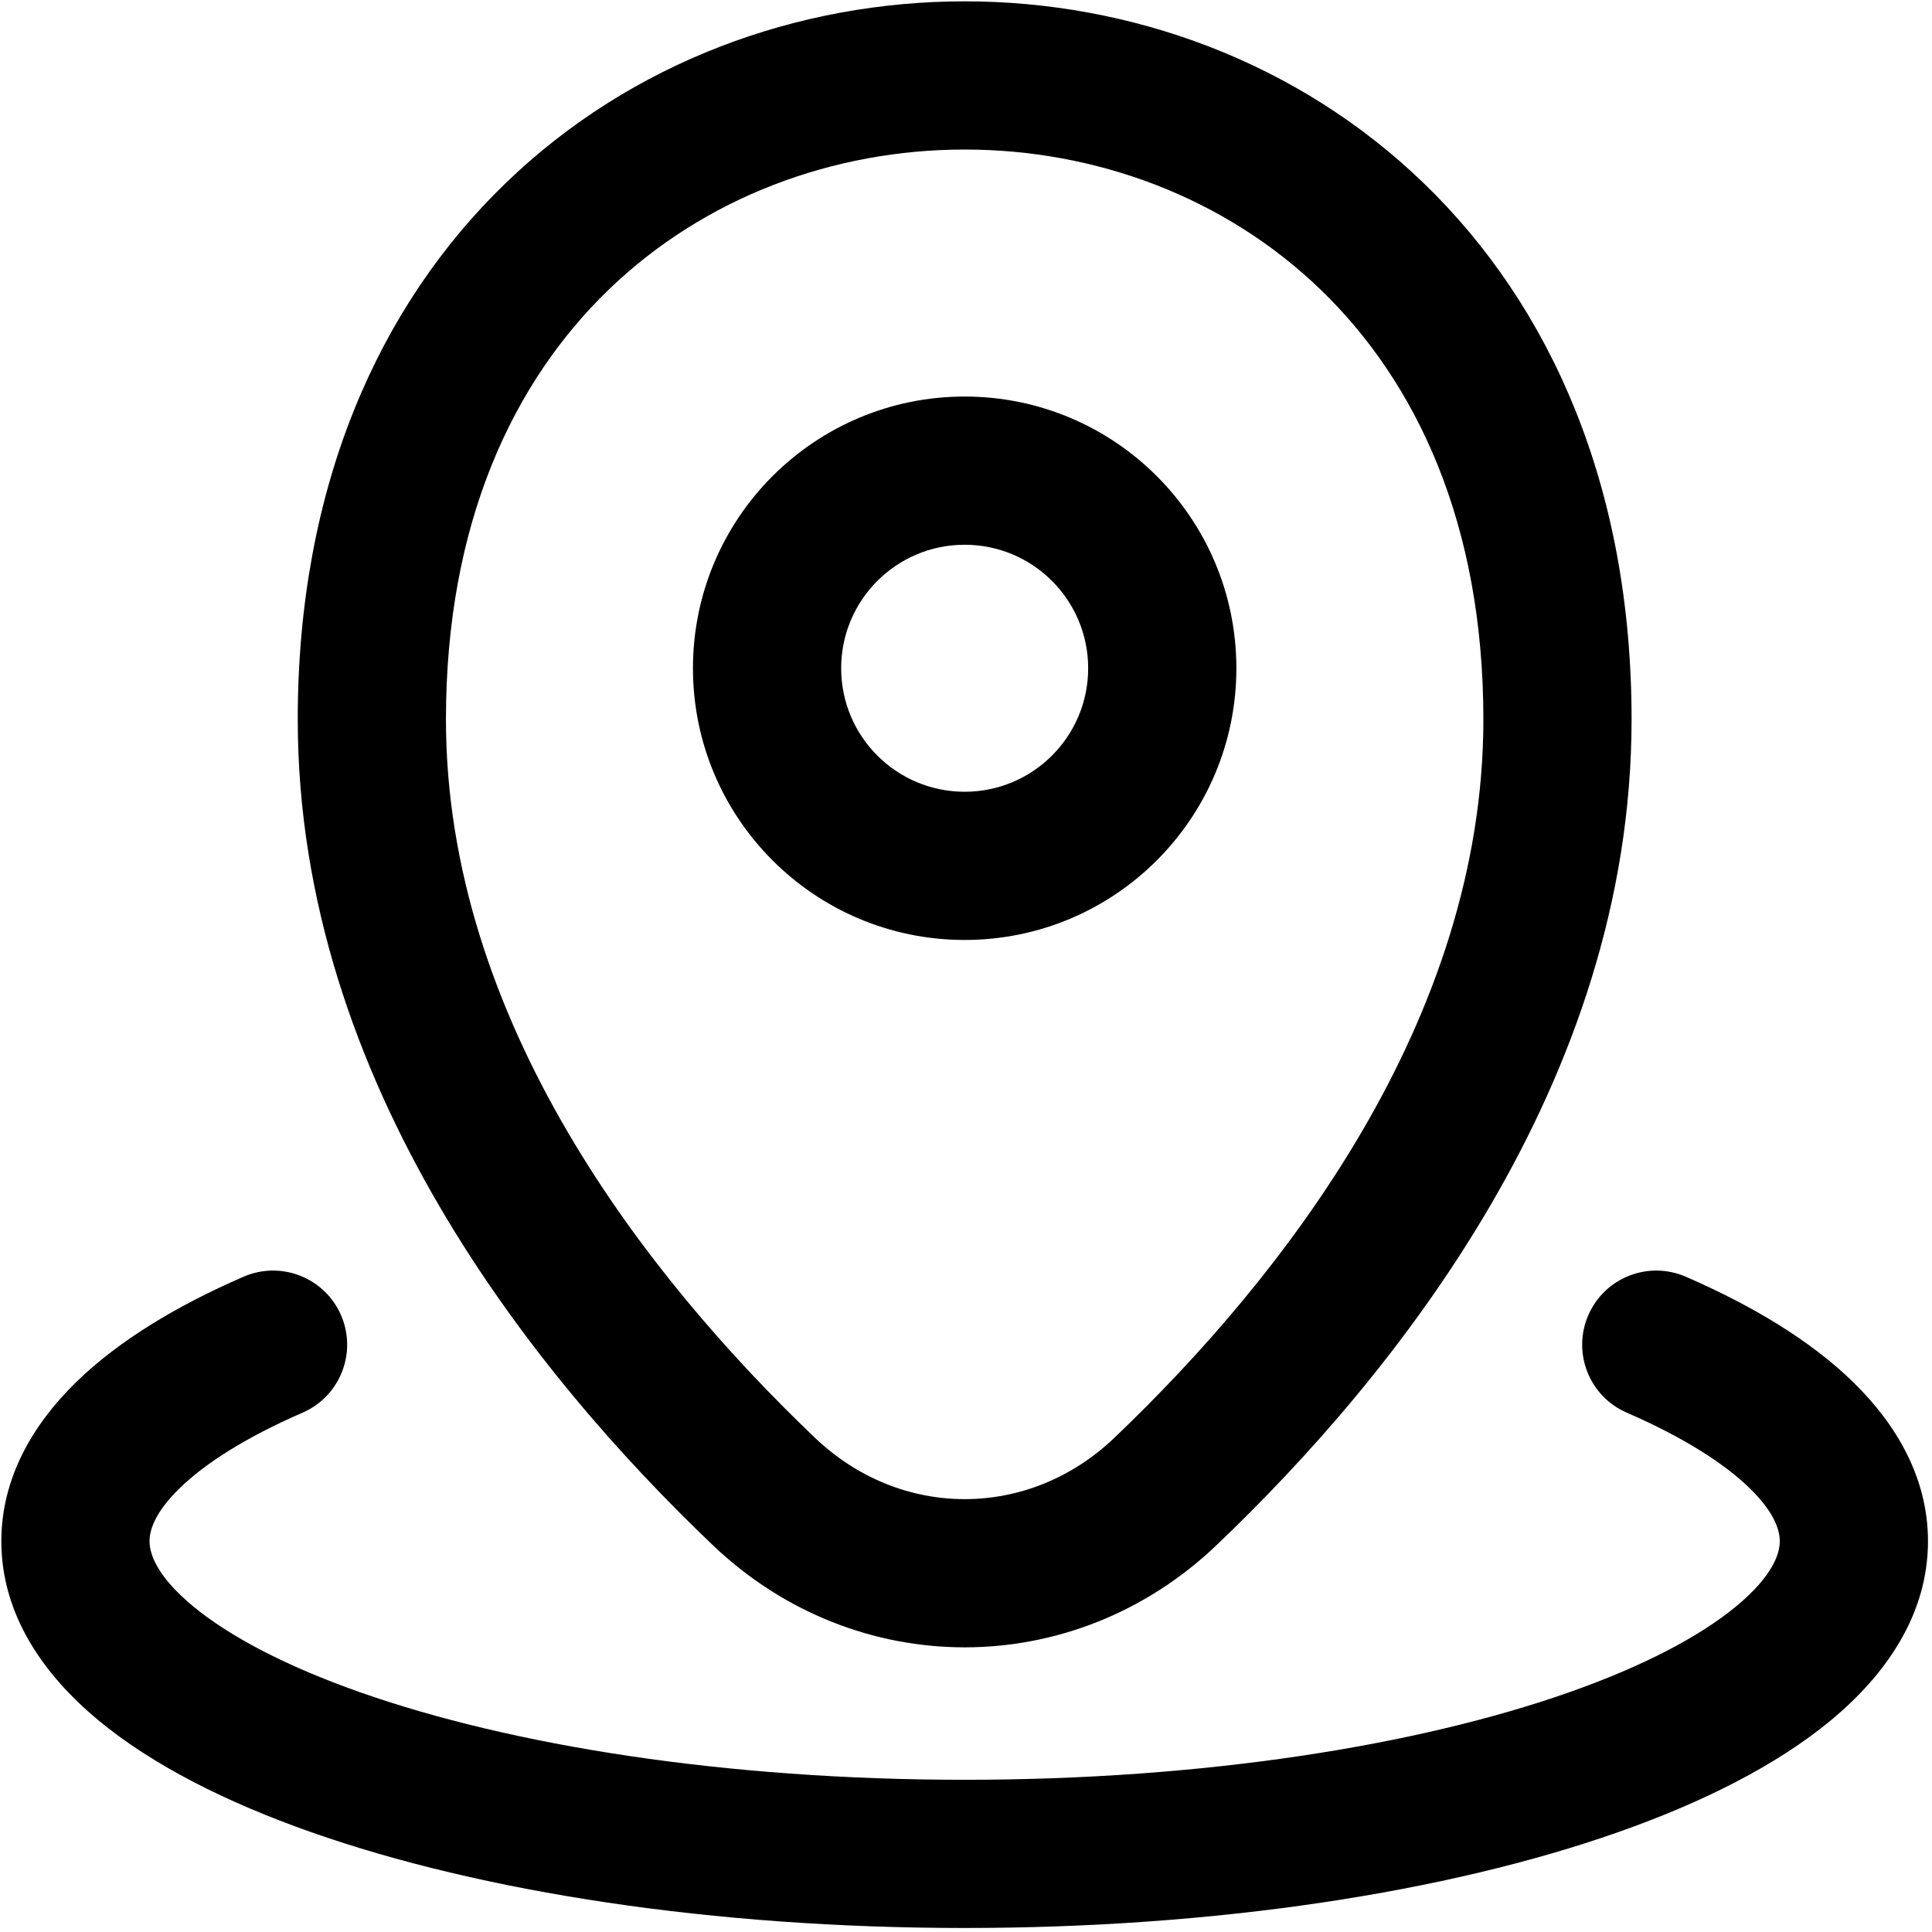 <svg width="361" height="361" viewBox="0 0 361 361" fill="none" xmlns="http://www.w3.org/2000/svg">
<path fill-rule="evenodd" clip-rule="evenodd" d="M129.481 124.865C129.481 96.826 152.211 74.096 180.25 74.096C208.289 74.096 231.019 96.826 231.019 124.865C231.019 152.904 208.289 175.635 180.25 175.635C152.211 175.635 129.481 152.904 129.481 124.865ZM180.25 101.788C167.505 101.788 157.173 112.12 157.173 124.865C157.173 137.61 167.505 147.942 180.25 147.942C192.995 147.942 203.327 137.61 203.327 124.865C203.327 112.12 192.995 101.788 180.25 101.788Z" fill="black"/>
<path fill-rule="evenodd" clip-rule="evenodd" d="M304.865 134.438C304.865 90.949 289.756 57.141 266.022 34.222C242.456 11.464 211.219 0.25 180.25 0.25C149.281 0.25 118.044 11.463 94.478 34.221C70.744 57.141 55.635 90.949 55.635 134.438C55.635 202.57 100.377 257.416 133.181 288.71C159.88 314.179 200.627 314.178 227.324 288.708C260.127 257.414 304.865 202.569 304.865 134.438ZM83.327 134.438C83.327 97.699 95.909 71.336 113.715 54.142C131.687 36.786 155.835 27.942 180.25 27.942C204.665 27.942 228.813 36.786 246.785 54.142C264.591 71.336 277.173 97.699 277.173 134.438C277.173 190.735 239.671 238.656 208.209 268.672C192.211 283.934 168.295 283.934 152.296 268.672C120.832 238.657 83.327 190.735 83.327 134.438Z" fill="black"/>
<path d="M63.718 245.742C66.766 252.756 63.551 260.912 56.537 263.959C45.873 268.593 38.282 273.479 33.566 278.079C28.887 282.642 27.942 285.963 27.942 287.983C27.942 290.303 29.246 294.457 36.005 300.075C42.681 305.626 53.172 311.244 67.354 316.23C95.592 326.159 135.506 332.558 180.25 332.558C224.994 332.558 264.908 326.159 293.146 316.23C307.328 311.244 317.819 305.626 324.495 300.075C331.254 294.457 332.558 290.303 332.558 287.983C332.558 285.963 331.613 282.642 326.934 278.079C322.218 273.479 314.627 268.593 303.963 263.959C296.949 260.912 293.734 252.756 296.782 245.742C299.829 238.728 307.985 235.513 314.999 238.561C327.426 243.961 338.297 250.479 346.269 258.254C354.279 266.066 360.25 276.09 360.25 287.983C360.25 301.795 352.255 313.01 342.198 321.371C332.059 329.799 318.217 336.769 302.331 342.355C270.433 353.571 227.27 360.25 180.25 360.25C133.23 360.25 90.067 353.571 58.169 342.355C42.283 336.769 28.441 329.799 18.302 321.371C8.245 313.01 0.25 301.795 0.25 287.983C0.25 276.09 6.221 266.066 14.231 258.254C22.203 250.479 33.074 243.961 45.501 238.561C52.515 235.513 60.671 238.728 63.718 245.742Z" fill="black"/>
</svg>
